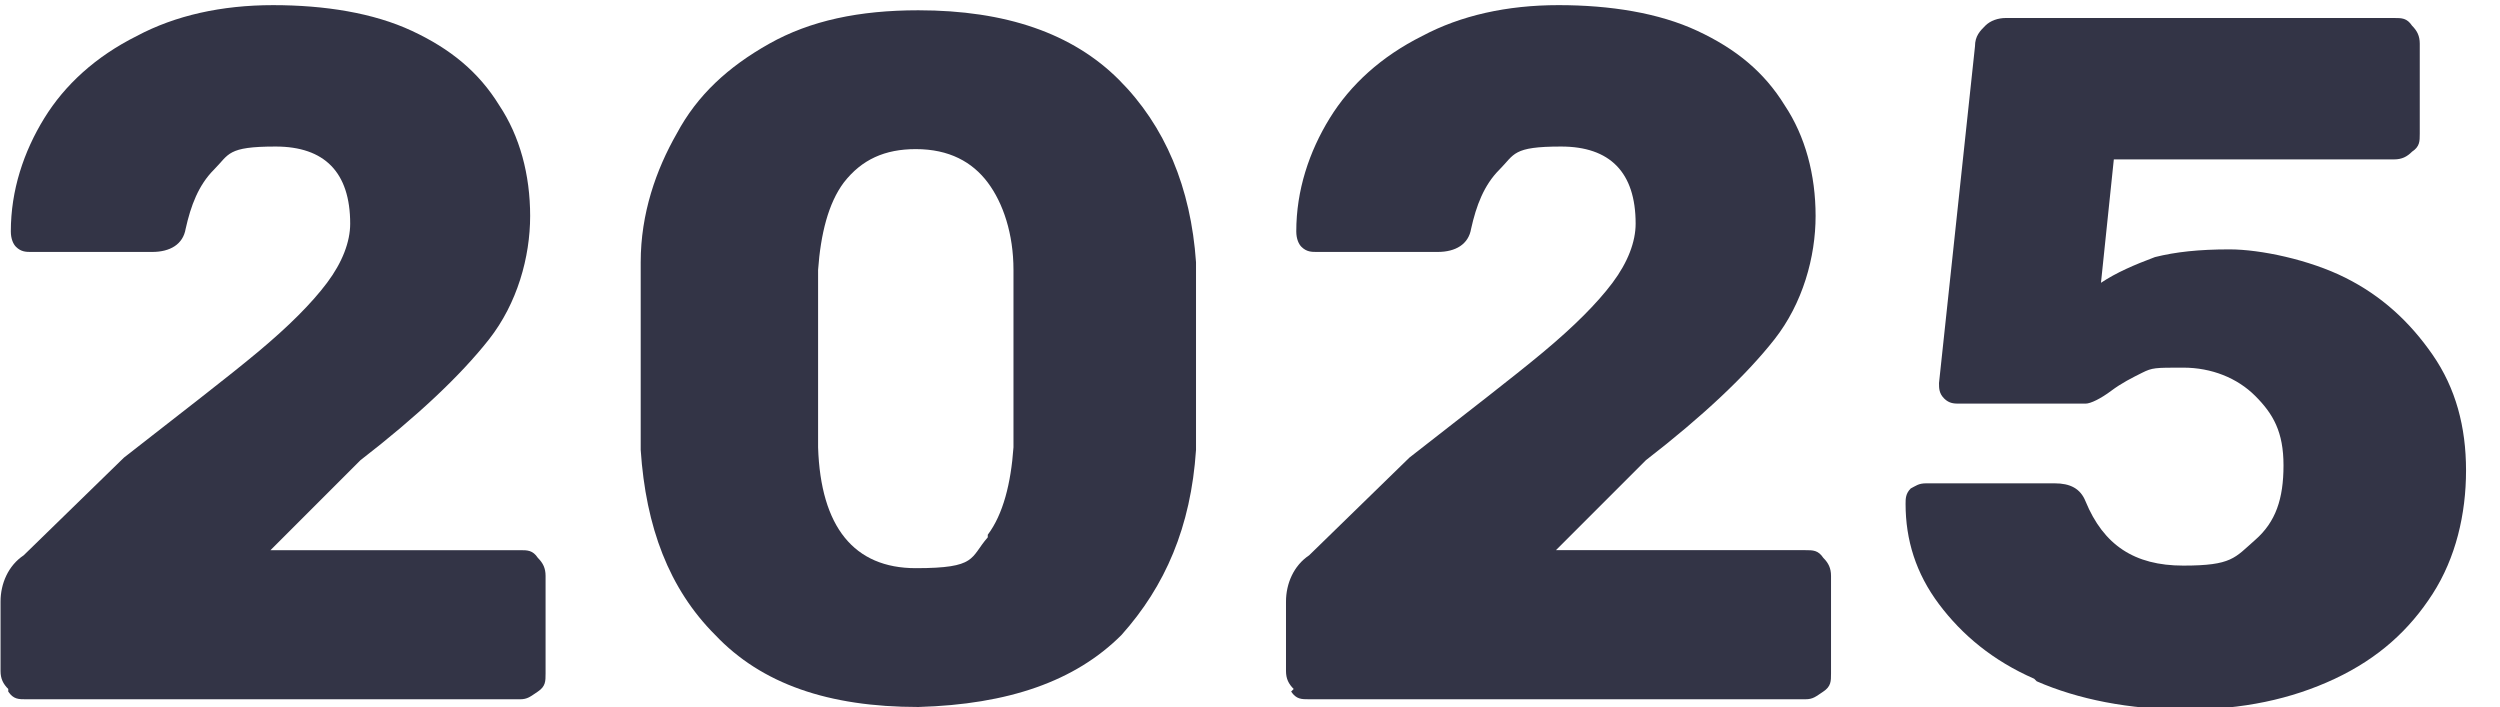 <?xml version="1.0" encoding="UTF-8"?>
<svg xmlns="http://www.w3.org/2000/svg" width="34.3mm" height="9.7mm" version="1.1" viewBox="0 0 97.2 27.5">
  <defs>
    <style>
      .cls-1 {
        fill: #333446;
      }
    </style>
  </defs>
  <!-- Generator: Adobe Illustrator 28.6.0, SVG Export Plug-In . SVG Version: 1.2.0 Build 709)  -->
  <g>
    <g id="_レイヤー_1" data-name="レイヤー_1">
      <g>
        <path class="cls-1" d="M.3,26.8c-.2-.2-.3-.4-.3-.7v-2.7c0-.7.3-1.4.9-1.8l3.9-3.8c2.3-1.8,4-3.1,5.2-4.1,1.2-1,2.1-1.9,2.7-2.7.6-.8.9-1.6.9-2.3,0-2-1-3-2.9-3s-1.8.3-2.4.9c-.6.6-.9,1.4-1.1,2.3-.1.6-.6.9-1.3.9H1.2c-.2,0-.4,0-.6-.2-.1-.1-.2-.3-.2-.6,0-1.6.5-3.1,1.3-4.4.8-1.3,2-2.4,3.6-3.2,1.5-.8,3.3-1.2,5.3-1.2s3.9.3,5.4,1c1.5.7,2.6,1.6,3.4,2.9.8,1.2,1.2,2.7,1.2,4.3s-.5,3.4-1.6,4.8c-1.1,1.4-2.8,3-5,4.7l-3.5,3.5h9.7c.3,0,.5,0,.7.3.2.2.3.4.3.7v3.8c0,.3,0,.5-.3.7s-.4.3-.7.3H1c-.3,0-.5,0-.7-.3Z"/>
        <path class="cls-1" d="M27.8,24.7c-1.8-1.8-2.7-4.2-2.9-7.2,0-1.4,0-2.6,0-3.6s0-2.3,0-3.7c0-1.9.6-3.6,1.4-5,.8-1.5,2-2.6,3.6-3.5,1.6-.9,3.5-1.3,5.8-1.3,3.4,0,6,.9,7.8,2.7,1.8,1.8,2.8,4.2,3,7.1,0,1.4,0,2.6,0,3.7s0,2.3,0,3.6c-.2,3-1.2,5.3-2.9,7.2-1.8,1.8-4.4,2.7-7.9,2.8-3.5,0-6.1-.9-7.9-2.8ZM38.4,20.8c.6-.8.9-2,1-3.4,0-.7,0-1.9,0-3.5s0-2.7,0-3.4c0-1.4-.4-2.6-1-3.4-.6-.8-1.5-1.3-2.8-1.3-1.2,0-2.1.4-2.8,1.3-.6.8-.9,2-1,3.4,0,.7,0,1.8,0,3.4s0,2.8,0,3.5c.1,3.1,1.4,4.7,3.8,4.7s2.1-.4,2.8-1.2Z"/>
        <path class="cls-1" d="M50.3,26.8c-.2-.2-.3-.4-.3-.7v-2.7c0-.7.3-1.4.9-1.8l3.9-3.8c2.3-1.8,4-3.1,5.2-4.1,1.2-1,2.1-1.9,2.7-2.7.6-.8.9-1.6.9-2.3,0-2-1-3-2.9-3s-1.8.3-2.4.9c-.6.6-.9,1.4-1.1,2.3-.1.6-.6.9-1.3.9h-4.7c-.2,0-.4,0-.6-.2-.1-.1-.2-.3-.2-.6,0-1.6.5-3.1,1.3-4.4.8-1.3,2-2.4,3.6-3.2,1.5-.8,3.3-1.2,5.3-1.2s3.9.3,5.4,1c1.5.7,2.6,1.6,3.4,2.9.8,1.2,1.2,2.7,1.2,4.3s-.5,3.4-1.6,4.8c-1.1,1.4-2.8,3-5,4.7l-3.5,3.5h9.7c.3,0,.5,0,.7.3.2.2.3.4.3.7v3.8c0,.3,0,.5-.3.7s-.4.3-.7.3h-19.3c-.3,0-.5,0-.7-.3Z"/>
        <path class="cls-1" d="M79.1,26.4c-1.6-.7-2.8-1.7-3.7-2.9s-1.3-2.5-1.3-3.9c0-.2,0-.4.2-.6.2-.1.3-.2.6-.2h5c.6,0,1,.2,1.2.7.7,1.7,1.9,2.5,3.8,2.5s2-.3,2.8-1c.8-.7,1.1-1.6,1.1-2.9s-.4-2-1.1-2.7-1.7-1.1-2.8-1.1-1.2,0-1.6.2-.8.4-1.2.7c-.4.3-.8.5-1,.5h-4.9c-.2,0-.4,0-.6-.2-.2-.2-.2-.4-.2-.6l1.4-13.1c0-.4.2-.6.4-.8.2-.2.5-.3.8-.3h15.1c.3,0,.5,0,.7.3.2.2.3.4.3.7v3.5c0,.3,0,.5-.3.7-.2.2-.4.3-.7.3h-10.9l-.5,4.8c.6-.4,1.3-.7,2.1-1,.8-.2,1.7-.3,2.9-.3s3.1.4,4.5,1.1c1.4.7,2.5,1.7,3.4,3s1.3,2.8,1.3,4.5-.4,3.4-1.3,4.8c-.9,1.4-2.1,2.5-3.8,3.3s-3.6,1.2-5.8,1.2-4.2-.4-5.8-1.1Z"/>
      </g>
    </g>
  </g>
</svg>